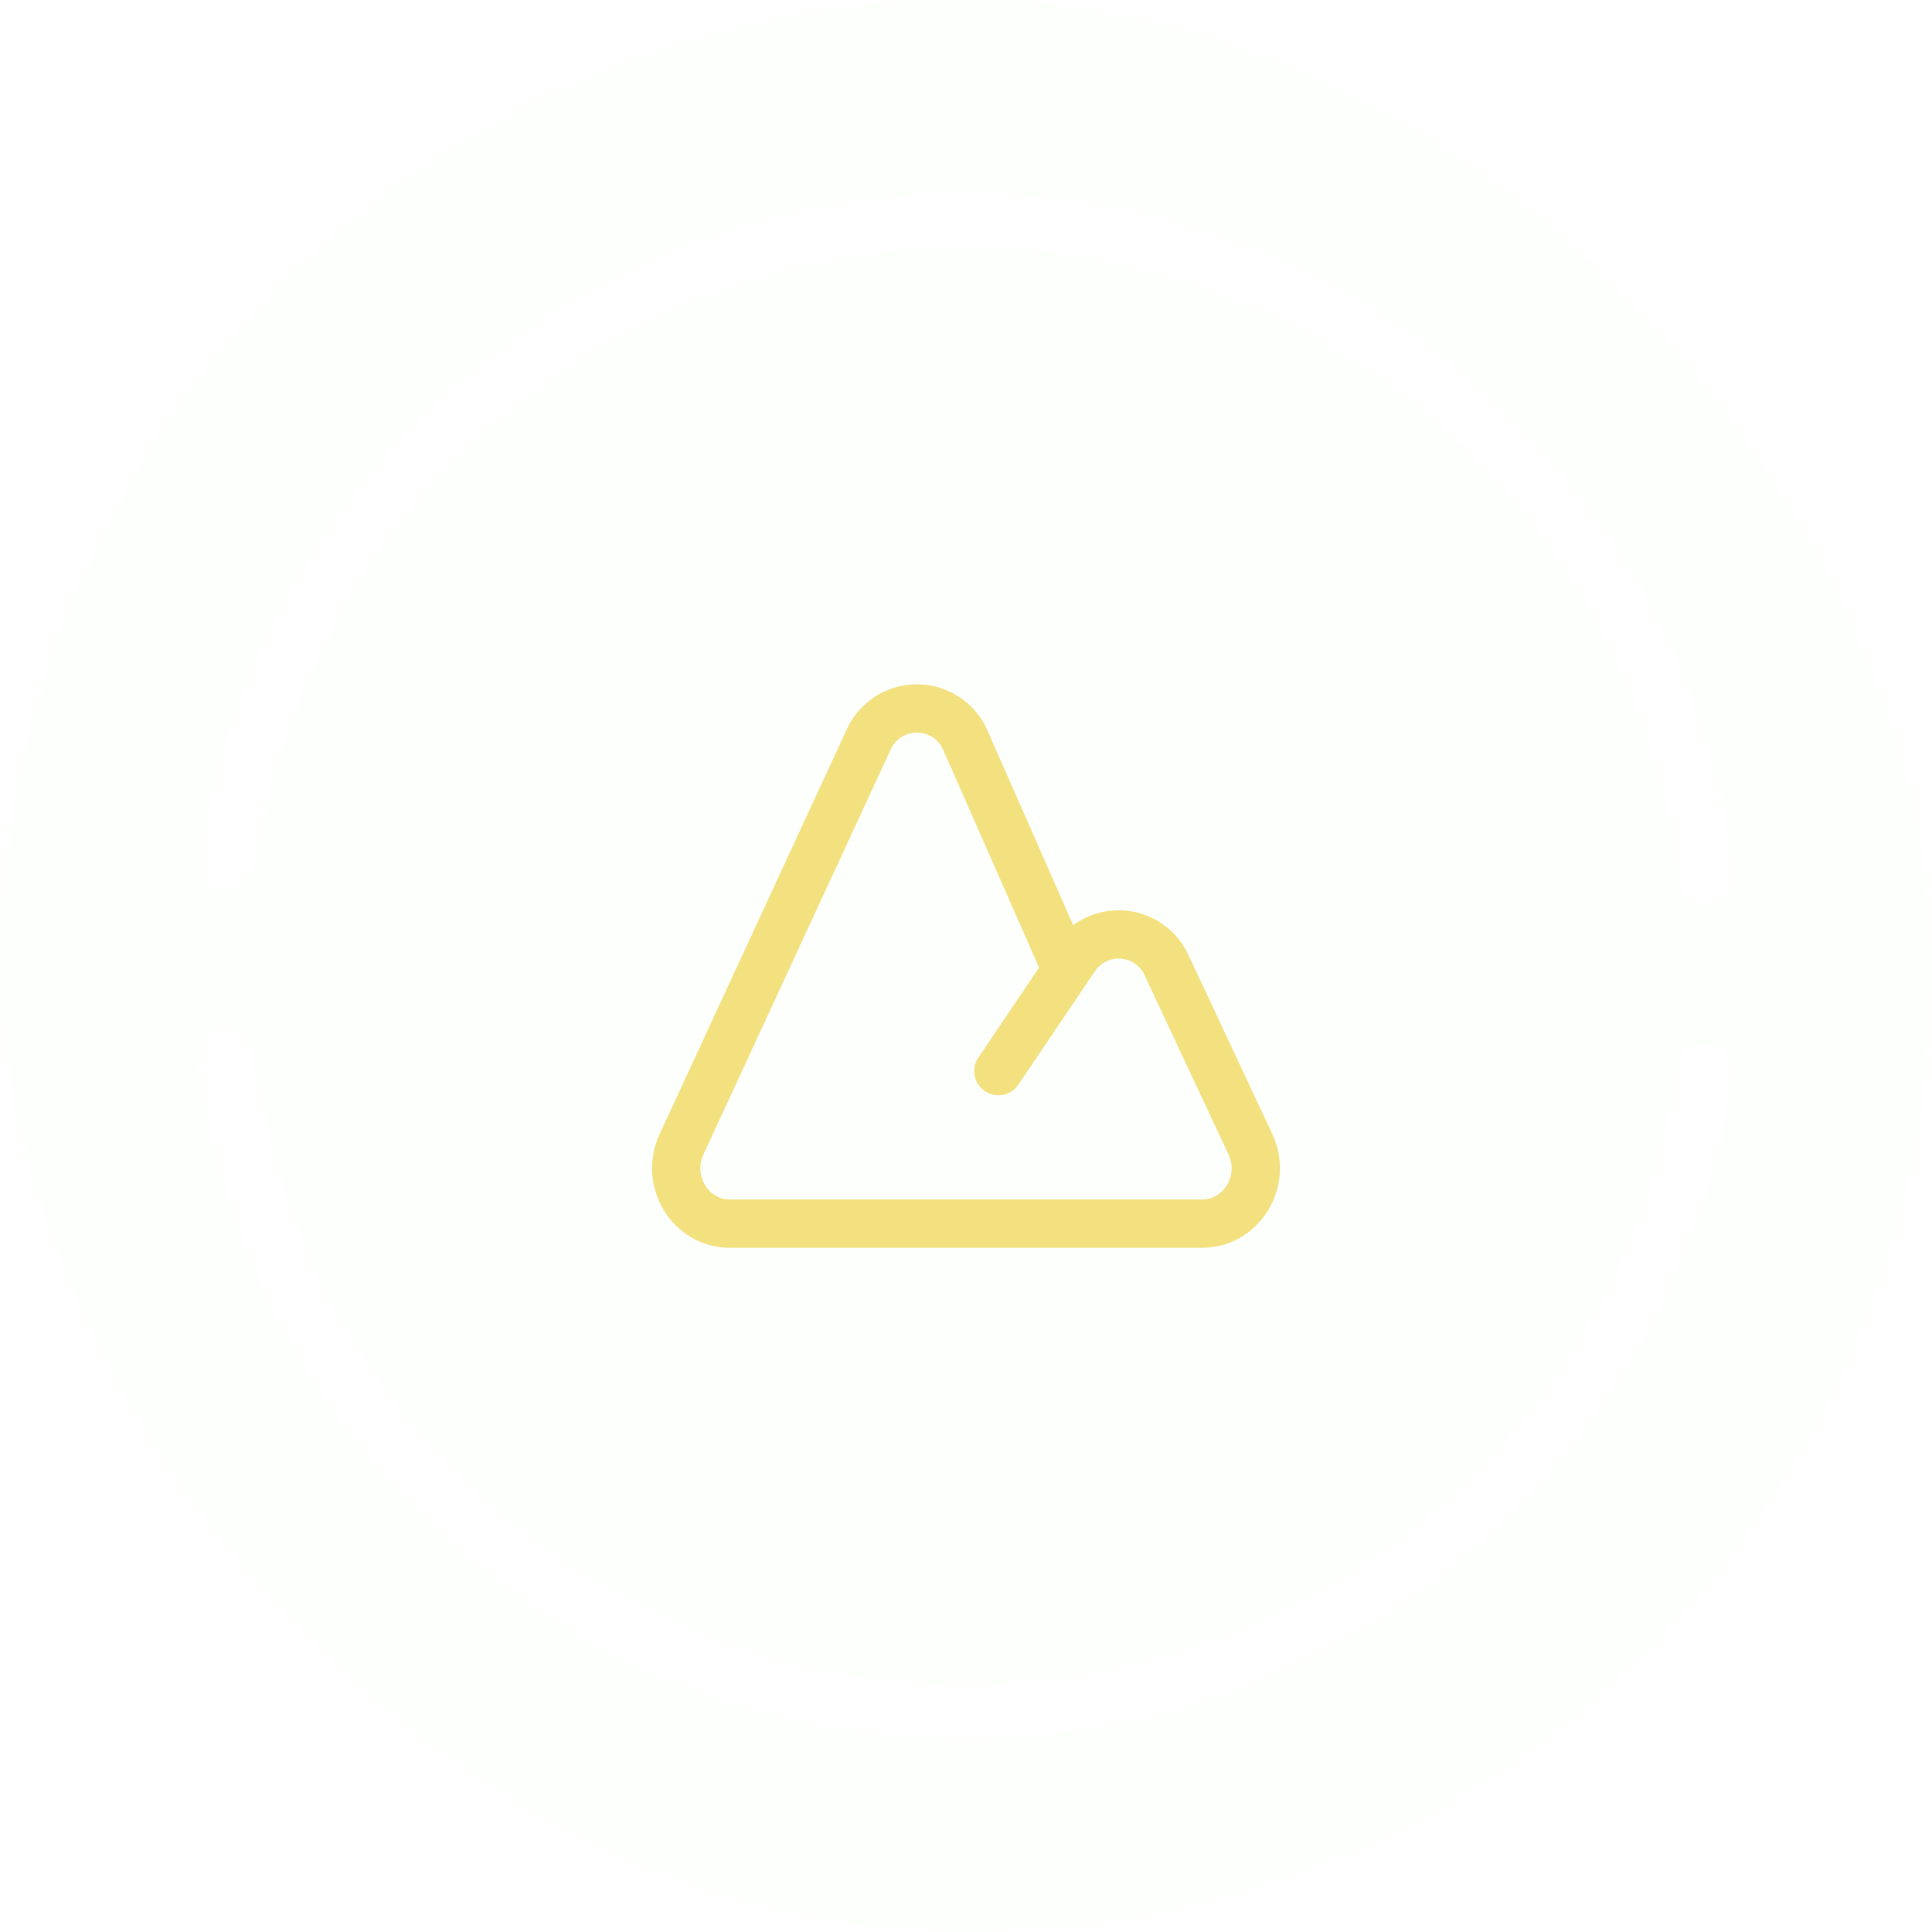 <svg width="20" height="20" viewBox="0 0 20 20" fill="none" xmlns="http://www.w3.org/2000/svg">
<g filter="url(#filter0_b_4356_11217)">
<rect width="20" height="20" rx="10" fill="#C1FFC4" fill-opacity="0.05"/>
<path d="M10.335 11.088L11.041 10.042M11.041 10.042L11.125 9.918C11.179 9.837 11.253 9.771 11.341 9.728C11.429 9.686 11.527 9.667 11.625 9.675C11.722 9.683 11.816 9.717 11.896 9.774C11.975 9.83 12.039 9.907 12.078 9.996L12.944 11.844C13.122 12.224 12.854 12.667 12.445 12.667H7.555C7.147 12.667 6.879 12.227 7.055 11.846L8.991 7.659C9.034 7.562 9.105 7.479 9.195 7.421C9.285 7.363 9.39 7.332 9.497 7.334C9.604 7.335 9.708 7.367 9.797 7.427C9.886 7.486 9.955 7.571 9.996 7.669L11.041 10.042Z" stroke="#F3E07F" stroke-width="0.5" stroke-linecap="round" stroke-linejoin="round"/>
<path d="M17.678 10.807C17.831 10.823 17.944 10.961 17.922 11.114C17.659 12.988 16.739 14.711 15.322 15.973C13.835 17.298 11.908 18.02 9.916 18C7.925 17.979 6.013 17.216 4.554 15.86C3.164 14.568 2.281 12.827 2.056 10.948C2.038 10.794 2.153 10.659 2.307 10.646C2.461 10.633 2.596 10.748 2.615 10.901C2.827 12.641 3.647 14.253 4.935 15.45C6.292 16.711 8.07 17.42 9.922 17.44C11.774 17.459 13.566 16.787 14.949 15.555C16.262 14.385 17.116 12.79 17.365 11.056C17.387 10.902 17.524 10.791 17.678 10.807Z" fill="white"/>
<path d="M2.322 9.193C2.168 9.177 2.056 9.039 2.078 8.886C2.341 7.012 3.261 5.289 4.678 4.027C6.165 2.702 8.092 1.98 10.084 2C12.075 2.021 13.987 2.784 15.446 4.14C16.836 5.432 17.72 7.173 17.944 9.052C17.962 9.206 17.847 9.341 17.693 9.354C17.539 9.367 17.404 9.252 17.385 9.099C17.173 7.359 16.353 5.747 15.065 4.55C13.708 3.289 11.93 2.58 10.078 2.56C8.226 2.541 6.433 3.213 5.051 4.445C3.738 5.615 2.884 7.21 2.635 8.944C2.613 9.097 2.476 9.209 2.322 9.193Z" fill="white"/>
</g>
<defs>
<filter id="filter0_b_4356_11217" x="-1.5" y="-1.5" width="23" height="23" filterUnits="userSpaceOnUse" color-interpolation-filters="sRGB">
<feFlood flood-opacity="0" result="BackgroundImageFix"/>
<feGaussianBlur in="BackgroundImageFix" stdDeviation="0.75"/>
<feComposite in2="SourceAlpha" operator="in" result="effect1_backgroundBlur_4356_11217"/>
<feBlend mode="normal" in="SourceGraphic" in2="effect1_backgroundBlur_4356_11217" result="shape"/>
</filter>
</defs>
</svg>
